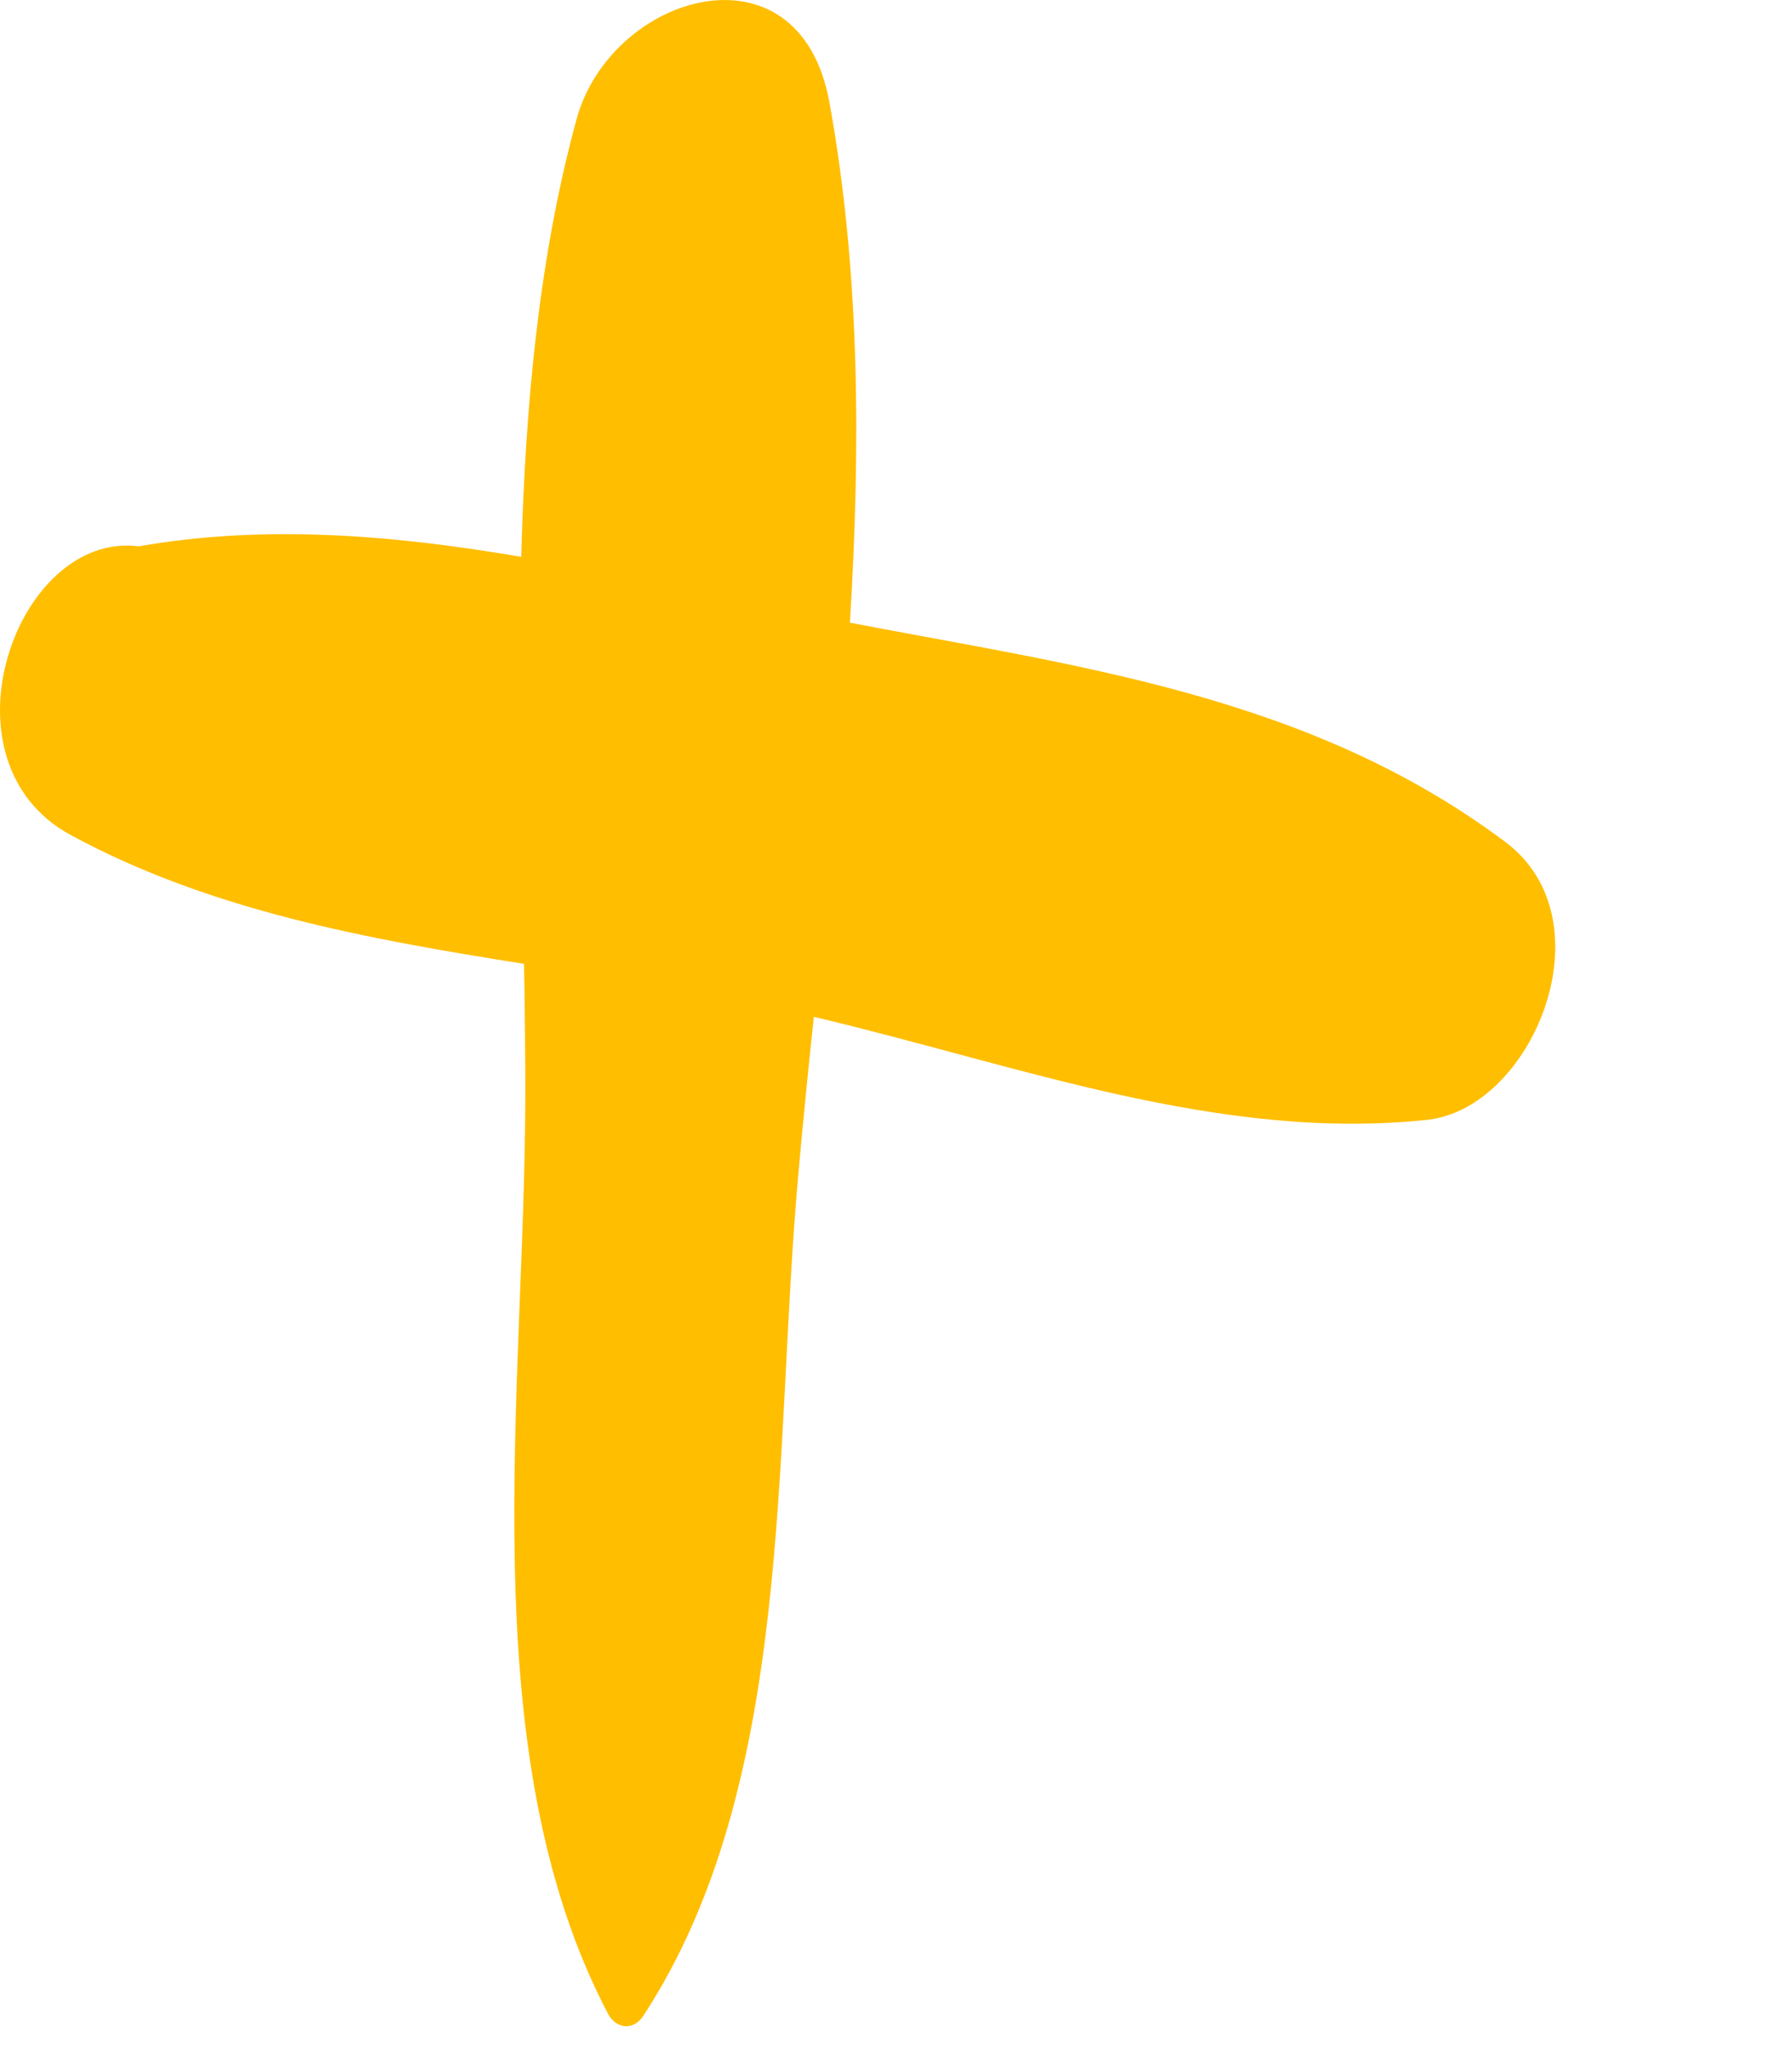 <?xml version="1.0" encoding="utf-8"?>
<svg xmlns="http://www.w3.org/2000/svg" fill="none" height="100%" overflow="visible" preserveAspectRatio="none" style="display: block;" viewBox="0 0 7 8" width="100%">
<path d="M5.88 3.287C5.113 2.713 4.21 2.602 3.32 2.431C3.362 1.745 3.36 1.061 3.24 0.4C3.123 -0.245 2.386 -0.026 2.252 0.466C2.104 1.008 2.052 1.587 2.036 2.174C1.534 2.088 1.031 2.047 0.542 2.133C0.065 2.071 -0.257 2.971 0.276 3.26C0.82 3.555 1.434 3.666 2.047 3.763C2.05 3.93 2.052 4.097 2.052 4.26C2.053 5.423 1.834 6.832 2.375 7.862C2.408 7.923 2.475 7.928 2.513 7.87C3.105 6.966 3.02 5.679 3.118 4.59C3.136 4.385 3.157 4.178 3.179 3.97C3.974 4.157 4.76 4.458 5.575 4.372C5.987 4.328 6.291 3.594 5.88 3.287Z" fill="#FFBE00" id="Vector"/>
</svg>
